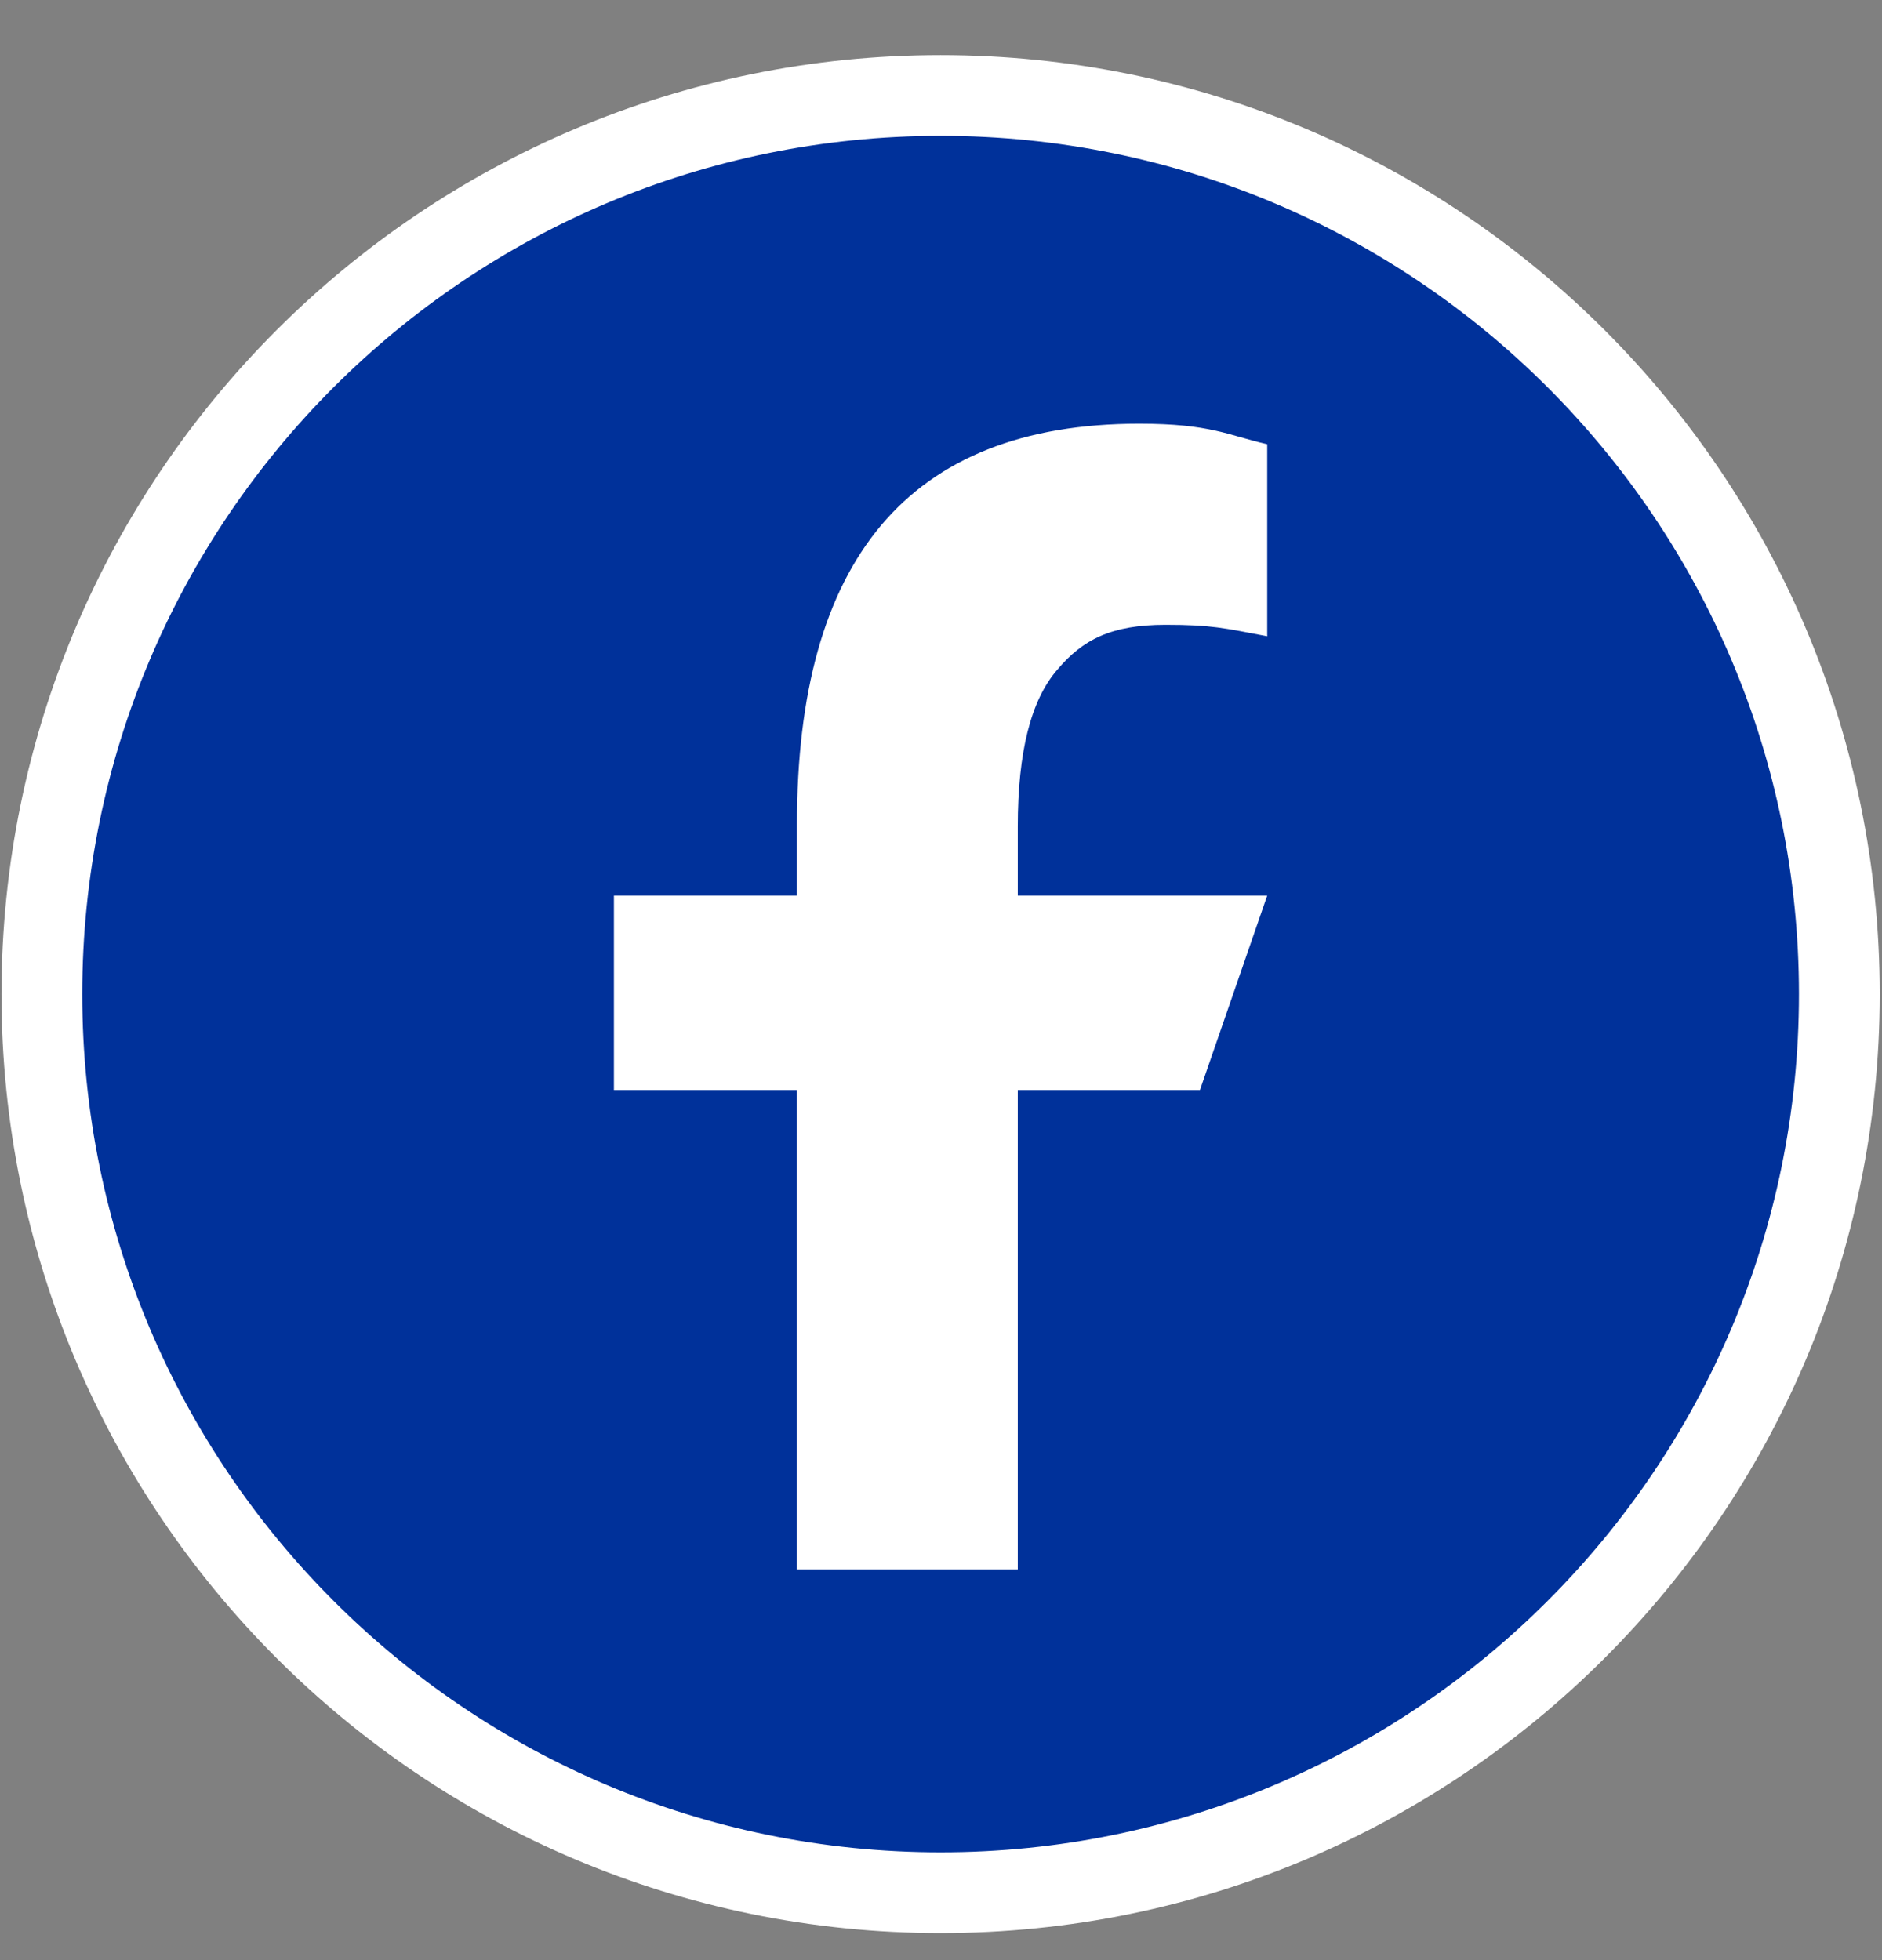 <svg width="24" height="25" viewBox="0 0 24 25" fill="none" xmlns="http://www.w3.org/2000/svg">
<rect x="0" y="0" width="24" height="25" fill="#808080" stroke="none"/>
<g clip-path="url(#clip0_4814_108087)">
<path d="M11.995 24.14C18.325 24.14 23.456 19.009 23.456 12.679C23.456 6.349 18.325 1.218 11.995 1.218C5.665 1.218 0.534 6.349 0.534 12.679C0.534 19.009 5.665 24.14 11.995 24.14Z" fill="#00319A"/>
<path d="M11.995 24.14C18.325 24.14 23.456 19.009 23.456 12.679C23.456 6.349 18.325 1.218 11.995 1.218C5.665 1.218 0.534 6.349 0.534 12.679C0.534 19.009 5.665 24.14 11.995 24.14Z" stroke="white" stroke-width="1.03" stroke-miterlimit="10"/>
<path d="M12.979 13.903V20.016H10.163V13.903H7.829V11.423H10.163V10.512C10.163 7.163 11.566 5.404 14.528 5.404C15.438 5.404 15.658 5.551 16.16 5.666V8.115C15.606 8.01 15.449 7.969 14.863 7.969C14.172 7.969 13.806 8.157 13.481 8.544C13.146 8.932 12.979 9.591 12.979 10.543V11.423H16.16L15.302 13.903H12.968H12.979Z" fill="white"/>
</g>
<defs>
<clipPath id="clip0_4814_108087">
<rect width="24" height="24" fill="white" transform="translate(0 0.684)"/>
</clipPath>
</defs>
</svg>
